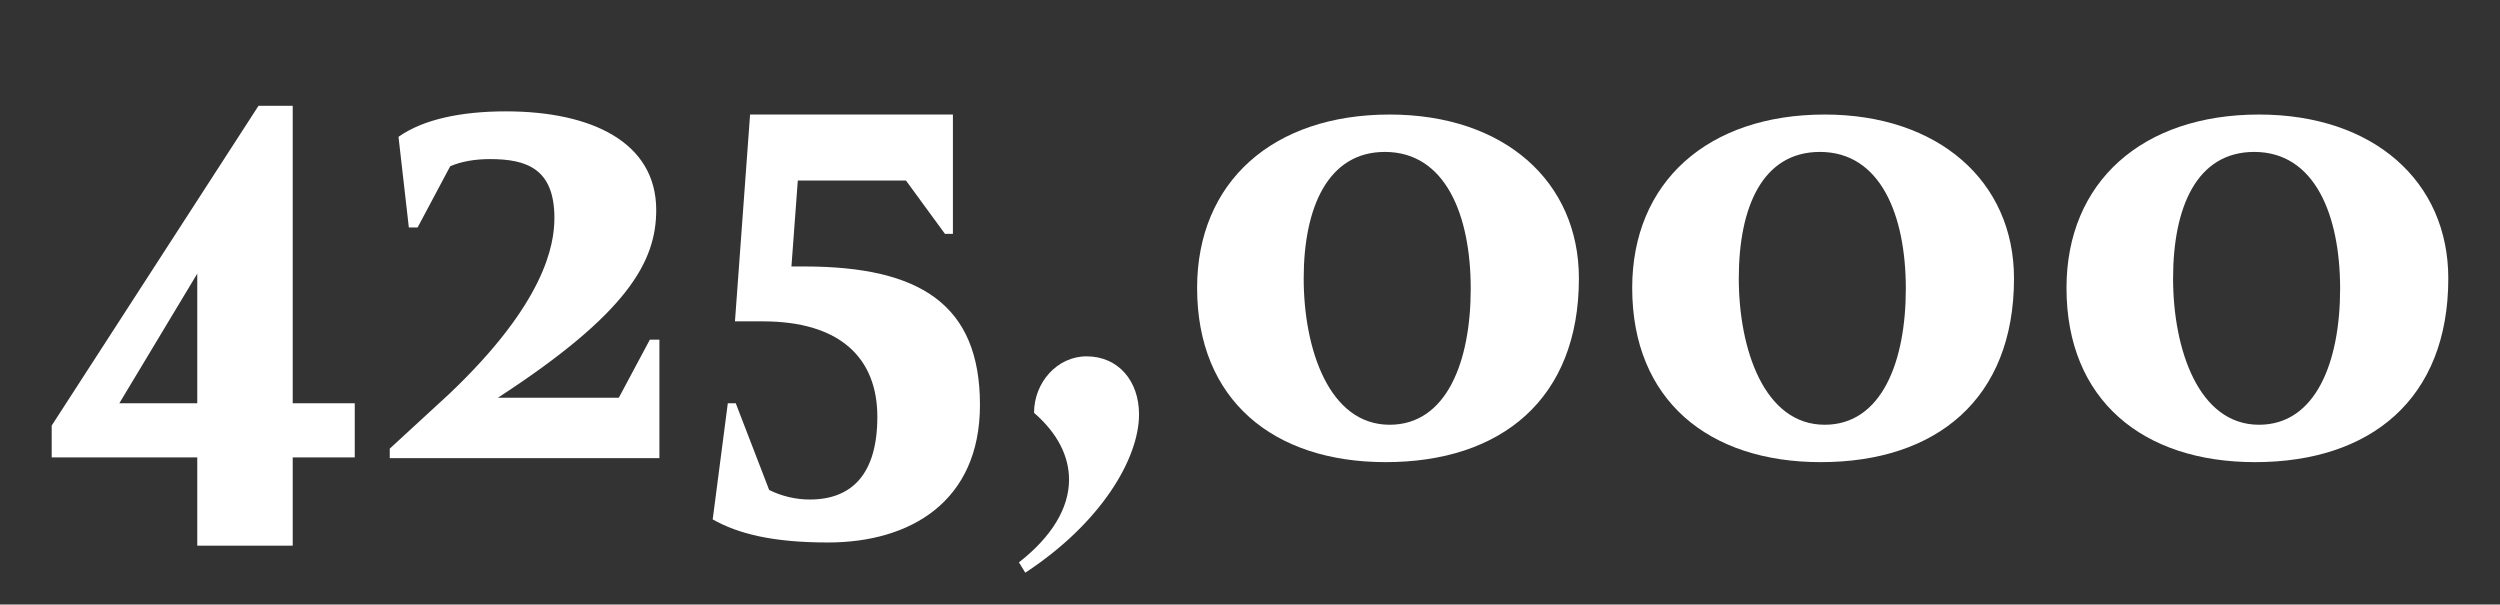 <?xml version="1.0" encoding="utf-8"?>
<!-- Generator: Adobe Illustrator 23.1.1, SVG Export Plug-In . SVG Version: 6.00 Build 0)  -->
<svg version="1.1" id="Layer_1" xmlns="http://www.w3.org/2000/svg" xmlns:xlink="http://www.w3.org/1999/xlink" x="0px" y="0px"
	 viewBox="0 0 314.3 76" style="enable-background:new 0 0 314.3 76;" xml:space="preserve">
<rect x="0" y="0" width="314.3" height="76" fill="#333333" stroke="none"/>
<style type="text/css">
	.st0{fill:#FFFFFF;}
</style>
<g>
	<g>
		<path class="st0" d="M44.6,57.5h-7.8v11.1h-12V57.5H6.5v-4l26-40.2h4.3v37.4h7.8V57.5z M24.8,50.7V34.4L15,50.7H24.8z"/>
		<path class="st0" d="M49,56.4l7.5-6.9c12-11.4,13.2-18.7,13.2-22.1c0-6.2-3.5-7.4-8.1-7.4c-1.9,0-3.6,0.3-5,0.9l-4.1,7.7h-1.1
			l-1.3-11.4C53.2,15,58,14,63.6,14c10.8,0,18.9,3.9,18.9,12.4c0,6.5-3.6,13-19.9,23.6h15.2l3.9-7.3h1.2v14.9H49V56.4z"/>
		<path class="st0" d="M96.7,61.6c1.6,0.8,3.4,1.2,5.1,1.2c5.3,0,8.5-3.2,8.5-10.4c0-7.4-4.7-12-14.4-12h-3.5l1.9-26h25.5v15h-1
			l-4.9-6.7h-13.6l-0.8,10.8h1.6c14.6,0,22.1,4.8,22.1,17.4c0,12.2-8.8,17.3-19.1,17.3c-7,0-11.3-1.1-14.5-2.9l1.9-14.6h1L96.7,61.6
			z"/>
		<path class="st0" d="M134.4,60.3c0-2.9-1.4-5.8-4.4-8.4c0-3.8,2.9-7.1,6.6-7.1c4,0,6.6,3.1,6.6,7.3c0,5.5-4.7,13.6-14.3,19.9
			l-0.8-1.3C132.2,67.5,134.4,63.9,134.4,60.3z"/>
		<path class="st0" d="M198.5,35c0,15.2-9.8,23.1-24.3,23.1c-14.1,0-23.7-7.8-23.7-21.9c0-13.3,9.5-21.8,24.2-21.8
			C189.1,14.4,198.5,22.8,198.5,35z M163.9,35c0,8.9,3.2,18.4,10.8,18.4c7.2,0,10.2-8,10.2-17.1c0-9.3-3.2-17.2-10.8-17.2
			C167,19.1,163.9,26,163.9,35z"/>
		<path class="st0" d="M253.2,35c0,15.2-9.8,23.1-24.3,23.1c-14.1,0-23.7-7.8-23.7-21.9c0-13.3,9.5-21.8,24.2-21.8
			C243.7,14.4,253.2,22.8,253.2,35z M218.6,35c0,8.9,3.2,18.4,10.8,18.4c7.2,0,10.2-8,10.2-17.1c0-9.3-3.2-17.2-10.8-17.2
			C221.6,19.1,218.6,26,218.6,35z"/>
		<path class="st0" d="M307.8,35c0,15.2-9.8,23.1-24.3,23.1c-14.1,0-23.7-7.8-23.7-21.9c0-13.3,9.5-21.8,24.2-21.8
			C298.4,14.4,307.8,22.8,307.8,35z M273.2,35c0,8.9,3.2,18.4,10.8,18.4c7.2,0,10.2-8,10.2-17.1c0-9.3-3.2-17.2-10.8-17.2
			C276.2,19.1,273.2,26,273.2,35z"/>
	</g>
</g>
</svg>
